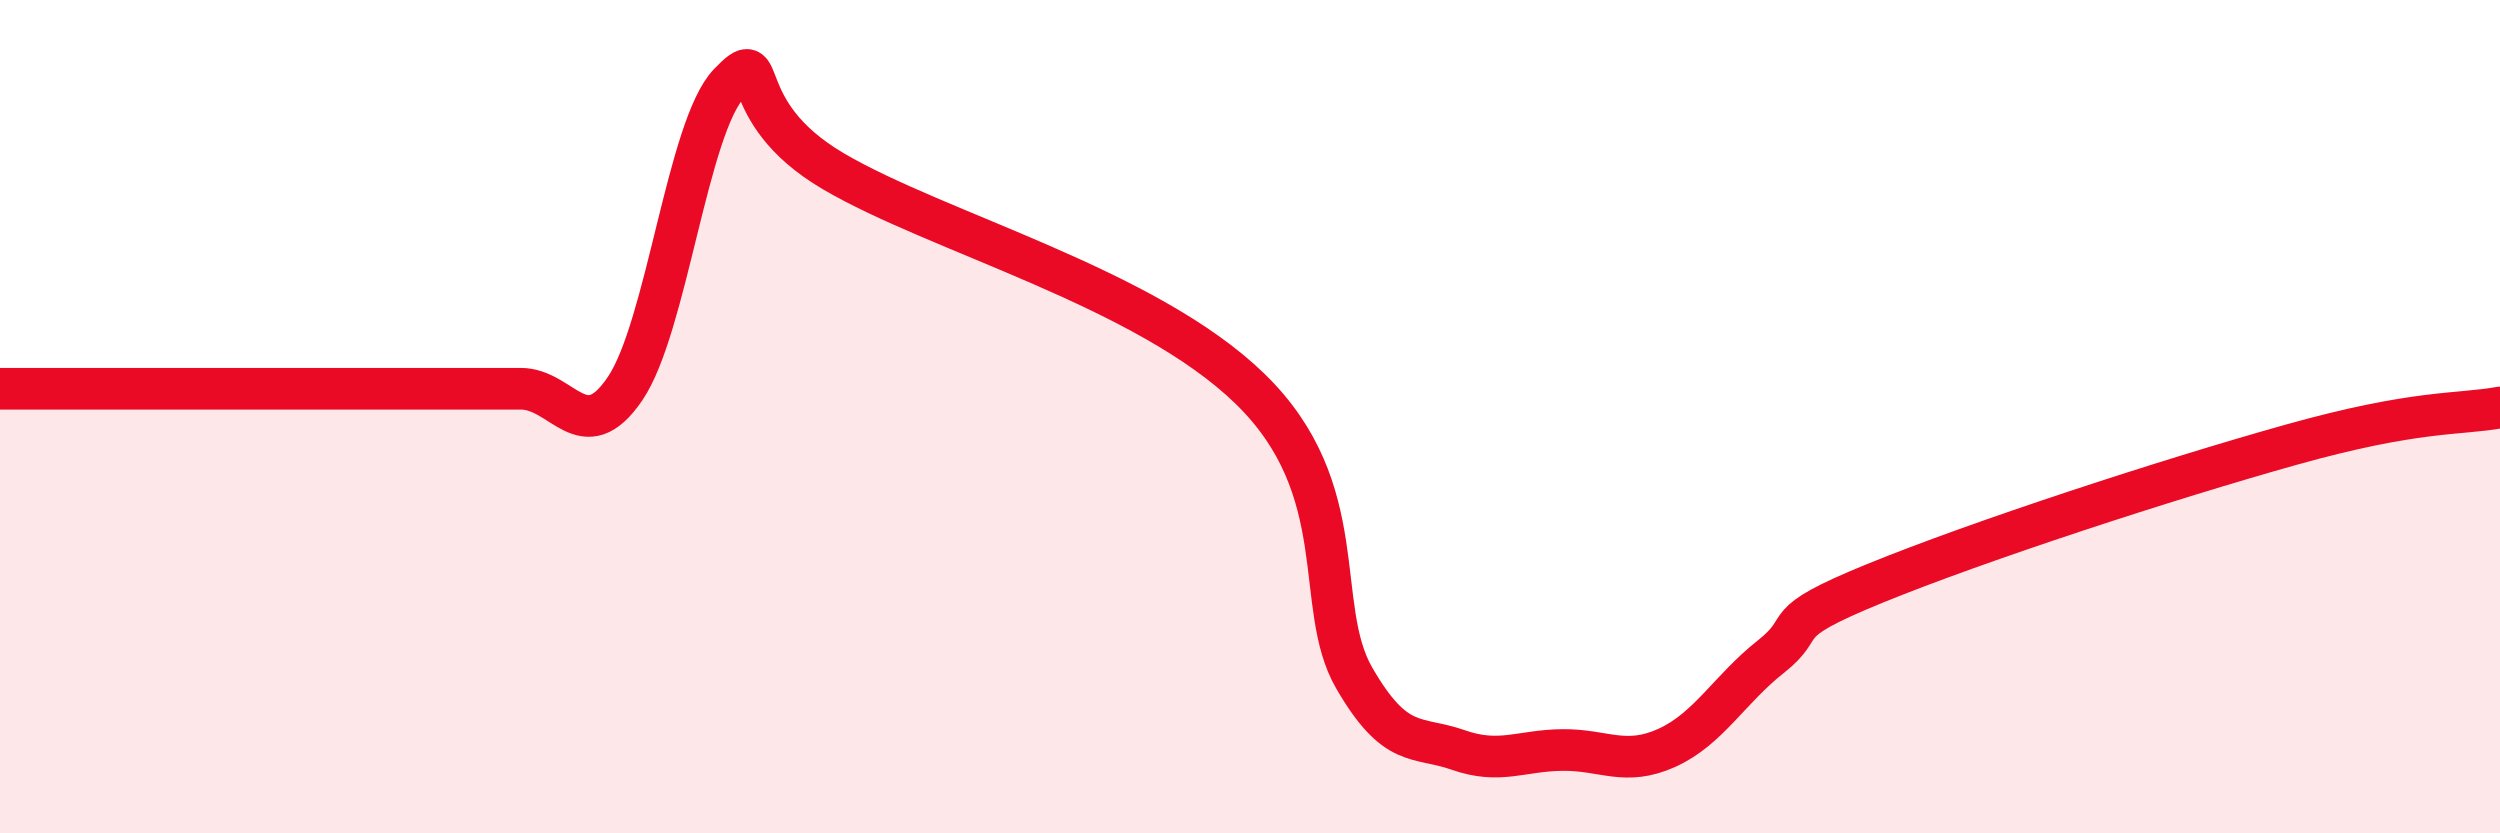 
    <svg width="60" height="20" viewBox="0 0 60 20" xmlns="http://www.w3.org/2000/svg">
      <path
        d="M 0,9.33 C 0.5,9.33 1.5,9.33 2.5,9.33 C 3.5,9.33 4,9.33 5,9.33 C 6,9.33 6.5,9.33 7.5,9.33 C 8.5,9.33 9,9.33 10,9.33 C 11,9.33 11.5,9.33 12.5,9.33 C 13.5,9.33 14,10.8 15,9.33 C 16,7.86 16.5,3.04 17.5,2 C 18.5,0.96 17.5,2.64 20,4.11 C 22.5,5.58 27.5,6.9 30,9.33 C 32.5,11.76 31.5,14.54 32.5,16.27 C 33.5,18 34,17.65 35,18 C 36,18.35 36.5,18.01 37.5,18 C 38.5,17.99 39,18.4 40,17.95 C 41,17.5 41.5,16.55 42.5,15.76 C 43.5,14.97 42.5,15.02 45,14 C 47.5,12.98 52,11.51 55,10.67 C 58,9.83 59,9.96 60,9.78L60 20L0 20Z"
        fill="#EB0A25"
        opacity="0.1"
        stroke-linecap="round"
        stroke-linejoin="round"
      />
      <path
        d="M 0,9.33 C 0.5,9.33 1.5,9.33 2.5,9.33 C 3.5,9.33 4,9.33 5,9.33 C 6,9.33 6.5,9.33 7.5,9.33 C 8.5,9.33 9,9.33 10,9.33 C 11,9.33 11.5,9.33 12.5,9.33 C 13.5,9.33 14,10.8 15,9.33 C 16,7.86 16.5,3.04 17.5,2 C 18.5,0.96 17.5,2.64 20,4.11 C 22.5,5.58 27.5,6.9 30,9.33 C 32.5,11.76 31.5,14.54 32.5,16.27 C 33.5,18 34,17.65 35,18 C 36,18.35 36.5,18.01 37.5,18 C 38.5,17.99 39,18.4 40,17.95 C 41,17.5 41.5,16.55 42.5,15.76 C 43.5,14.97 42.5,15.02 45,14 C 47.5,12.98 52,11.51 55,10.67 C 58,9.83 59,9.96 60,9.78"
        stroke="#EB0A25"
        stroke-width="1"
        fill="none"
        stroke-linecap="round"
        stroke-linejoin="round"
      />
    </svg>
  